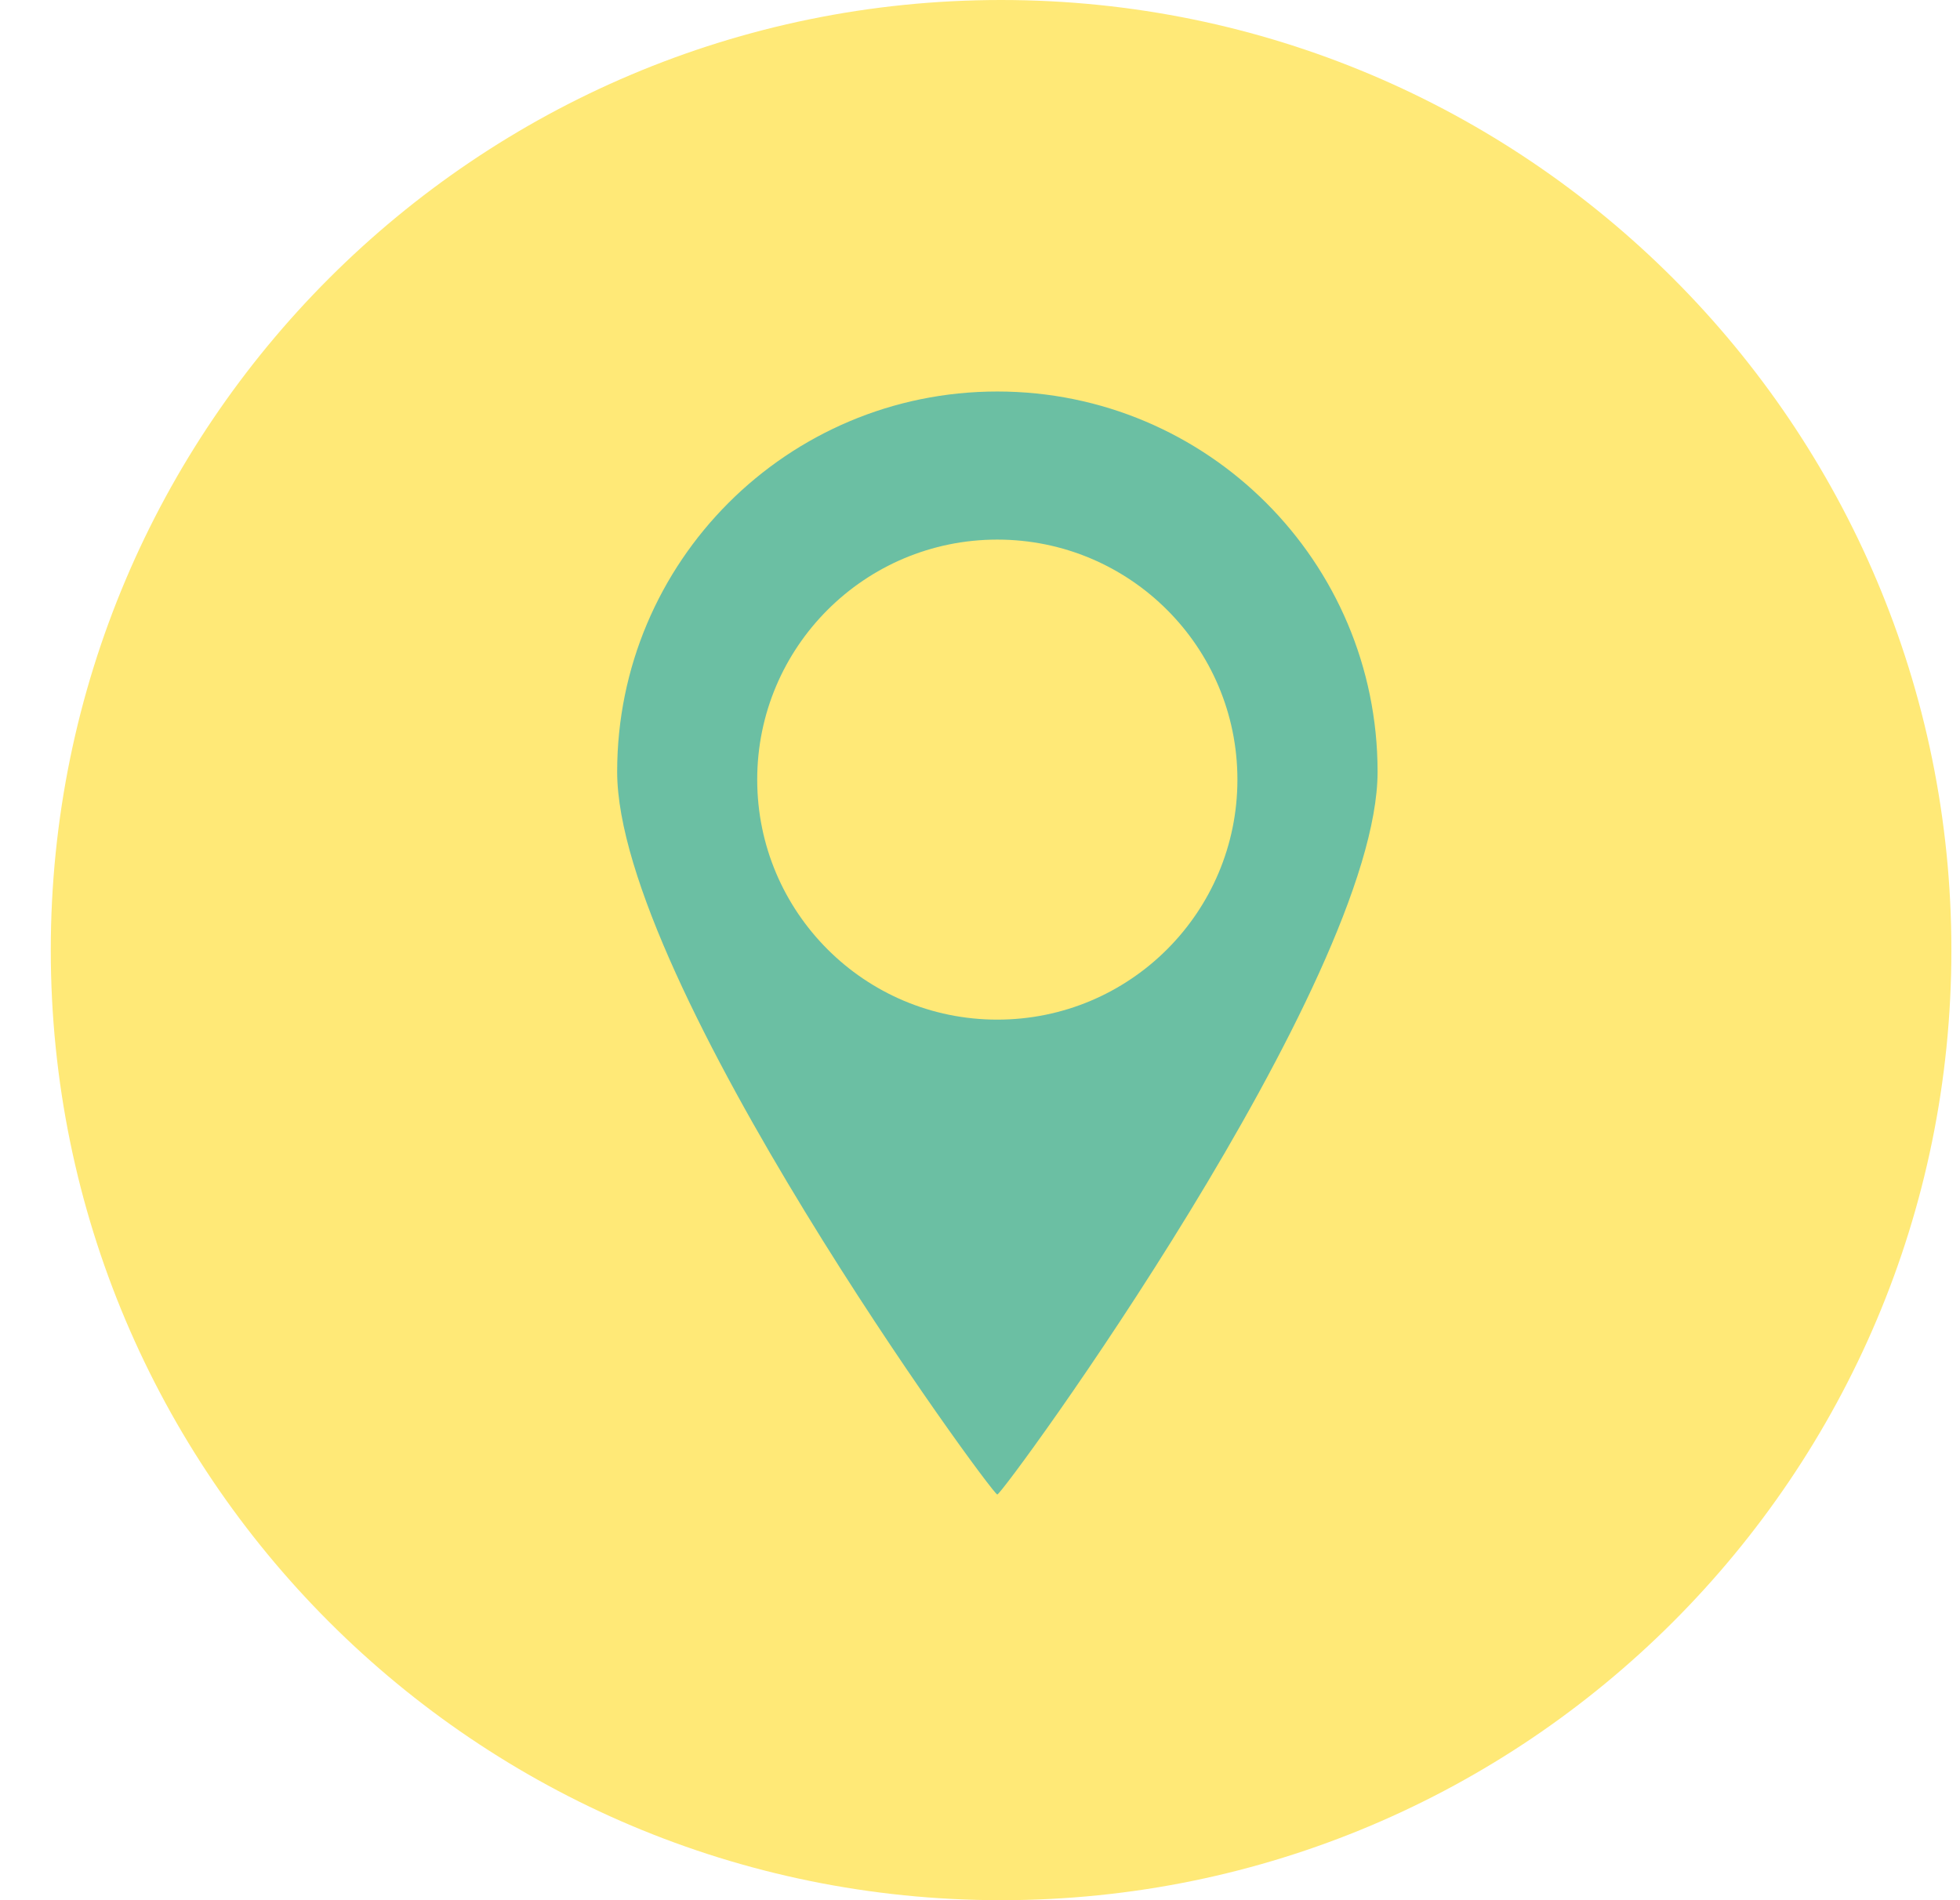 <svg width="33" height="32" viewBox="0 0 33 32" fill="none" xmlns="http://www.w3.org/2000/svg">
<path d="M16.855 32C25.691 32 32.855 24.837 32.855 16C32.855 7.163 25.691 0 16.855 0C8.018 0 0.855 7.163 0.855 16C0.855 24.837 8.018 32 16.855 32Z" fill="#FFE977"/>
<path d="M23.194 12.996C23.194 16.531 16.888 25.168 16.791 25.168C16.695 25.168 10.391 16.531 10.391 12.996C10.391 9.461 13.256 6.593 16.791 6.593C20.326 6.593 23.194 9.458 23.194 12.996Z" fill="#6BBFA3"/>
<path d="M20.834 13.129C20.834 15.36 19.026 17.171 16.791 17.171C14.558 17.171 12.749 15.36 12.749 13.129C12.749 10.898 14.558 9.087 16.791 9.087C19.026 9.087 20.834 10.898 20.834 13.129Z" fill="#FFE977"/>
</svg>
